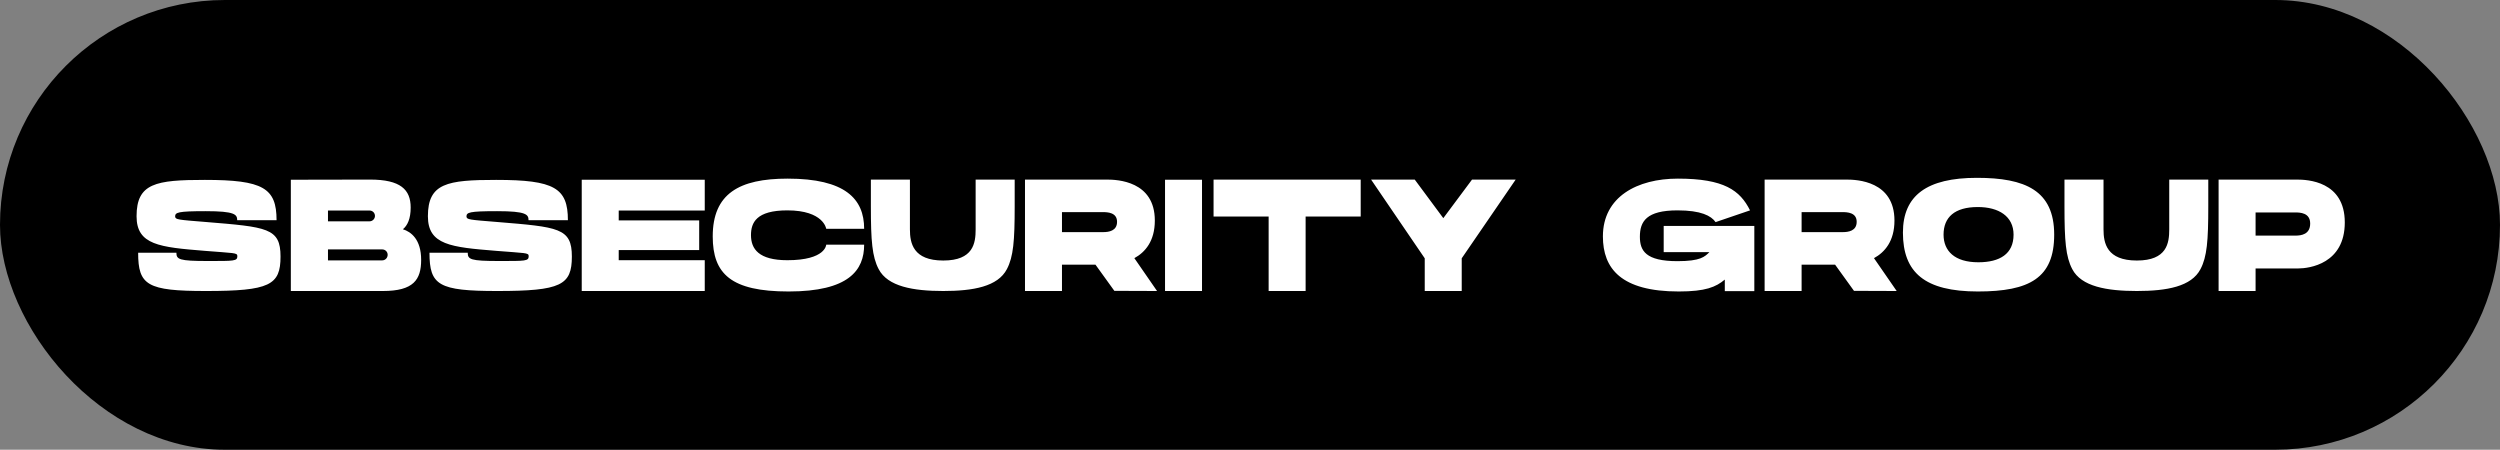 <?xml version="1.0" encoding="UTF-8"?> <svg xmlns="http://www.w3.org/2000/svg" width="189" height="34" viewBox="0 0 189 34" fill="none"><rect x="0" y="0" width="189" height="34" fill="#808080" stroke="none"/> <rect width="189" height="34" rx="17" fill="black"></rect> <path d="M15.484 13.6C19.888 13.6 20.908 14.212 20.908 16.648C20.908 16.648 18.412 16.648 17.932 16.648C17.932 16.216 17.764 15.964 15.556 15.964C13.42 15.964 13.24 16.06 13.24 16.372C13.264 16.6 13.42 16.612 15.532 16.78C20.2 17.164 21.208 17.224 21.208 19.396C21.208 21.556 20.392 22 15.568 22C11.128 22 10.444 21.568 10.444 19.108C10.444 19.108 12.976 19.108 13.336 19.108C13.336 19.612 13.54 19.732 15.688 19.732C17.716 19.732 17.944 19.744 17.944 19.36C17.944 19.096 17.692 19.144 15.484 18.964C12.064 18.688 10.324 18.52 10.324 16.348C10.324 13.852 11.776 13.6 15.484 13.6ZM31.839 19.648C31.839 21.148 31.263 22 28.947 22C27.771 22 24.351 22 24.351 22H21.987V13.588L27.975 13.576C30.279 13.576 31.047 14.332 31.047 15.688C31.047 16.54 30.807 17.044 30.459 17.332C31.071 17.524 31.839 18.088 31.839 19.648ZM24.795 15.916V16.732H27.939C28.167 16.732 28.347 16.54 28.347 16.324C28.347 16.096 28.167 15.916 27.939 15.916H24.795ZM28.899 19.684C29.127 19.684 29.307 19.492 29.307 19.264C29.307 19.036 29.127 18.856 28.899 18.856H24.795V19.684H28.899ZM37.509 13.6C41.913 13.6 42.933 14.212 42.933 16.648C42.933 16.648 40.437 16.648 39.957 16.648C39.957 16.216 39.789 15.964 37.581 15.964C35.445 15.964 35.265 16.06 35.265 16.372C35.289 16.6 35.445 16.612 37.557 16.78C42.225 17.164 43.233 17.224 43.233 19.396C43.233 21.556 42.417 22 37.593 22C33.153 22 32.469 21.568 32.469 19.108C32.469 19.108 35.001 19.108 35.361 19.108C35.361 19.612 35.565 19.732 37.713 19.732C39.741 19.732 39.969 19.744 39.969 19.36C39.969 19.096 39.717 19.144 37.509 18.964C34.089 18.688 32.349 18.52 32.349 16.348C32.349 13.852 33.801 13.6 37.509 13.6ZM43.979 13.588H53.279V15.916H46.775V16.66H52.859V18.904H46.775V19.672H53.279V22H43.979V13.588ZM59.546 13.504C63.89 13.504 65.33 15.028 65.33 17.296H62.462C62.462 17.296 62.27 15.904 59.522 15.904C57.17 15.904 56.774 16.84 56.774 17.776C56.774 18.82 57.362 19.672 59.522 19.672C62.438 19.672 62.462 18.496 62.462 18.496H65.33C65.33 20.428 64.178 22.036 59.618 22.036C55.262 22.036 53.882 20.704 53.882 17.872C53.882 14.644 55.874 13.504 59.546 13.504ZM71.31 22C69.042 22 67.11 21.664 66.426 20.344C65.934 19.408 65.838 18.208 65.838 15.604V13.576H68.79C68.79 13.576 68.79 16.324 68.79 17.344C68.79 18.376 69.03 19.696 71.31 19.696C73.59 19.696 73.758 18.376 73.758 17.344C73.758 16.324 73.758 13.576 73.758 13.576H76.71V15.604C76.71 18.208 76.614 19.408 76.122 20.344C75.438 21.664 73.578 22 71.31 22ZM77.489 13.576H83.669C84.473 13.576 87.305 13.684 87.305 16.672C87.305 18.232 86.573 19.072 85.757 19.516L87.473 22L84.245 21.988L82.817 20.008C82.013 20.008 80.753 20.008 80.285 20.008V22H77.489V13.576ZM83.405 17.548C83.813 17.548 84.449 17.464 84.449 16.768C84.449 16.06 83.729 16.036 83.369 16.036C82.997 16.036 80.285 16.036 80.285 16.036V17.548C80.285 17.548 83.009 17.548 83.405 17.548ZM88.076 22V13.588H90.872V22H88.076ZM91.745 13.576H102.869V16.372H98.705V22H95.909V16.372H91.745V13.576ZM111.286 13.576H114.586L110.506 19.528V22H107.71V19.528L103.654 13.576H106.954L109.114 16.492L111.286 13.576ZM125.775 17.08H132.627V22.012H130.395V21.136C129.723 21.7 128.943 22.036 126.915 22.036C122.559 22.036 121.179 20.308 121.179 17.872C121.179 14.872 123.783 13.504 126.843 13.504C130.347 13.504 131.547 14.392 132.303 15.904L129.699 16.792C129.363 16.312 128.595 15.904 126.819 15.904C124.467 15.904 123.975 16.744 123.975 17.896C123.975 18.952 124.407 19.744 126.819 19.744C128.559 19.744 128.883 19.408 129.231 19.06H125.775V17.08ZM133.405 13.576H139.585C140.389 13.576 143.221 13.684 143.221 16.672C143.221 18.232 142.489 19.072 141.673 19.516L143.389 22L140.161 21.988L138.733 20.008C137.929 20.008 136.669 20.008 136.201 20.008V22H133.405V13.576ZM139.321 17.548C139.729 17.548 140.365 17.464 140.365 16.768C140.365 16.06 139.645 16.036 139.285 16.036C138.913 16.036 136.201 16.036 136.201 16.036V17.548C136.201 17.548 138.925 17.548 139.321 17.548ZM149.453 13.444C153.101 13.444 155.297 14.392 155.297 17.74C155.297 21.016 153.437 22.036 149.525 22.036C145.517 22.036 143.861 20.608 143.861 17.584C143.861 14.776 145.673 13.444 149.453 13.444ZM149.561 19.828C151.193 19.828 152.225 19.192 152.225 17.74C152.225 16.348 151.097 15.652 149.525 15.652C147.761 15.652 146.933 16.432 146.933 17.74C146.933 18.964 147.761 19.828 149.561 19.828ZM161.546 22C159.278 22 157.346 21.664 156.662 20.344C156.17 19.408 156.074 18.208 156.074 15.604V13.576H159.026C159.026 13.576 159.026 16.324 159.026 17.344C159.026 18.376 159.266 19.696 161.546 19.696C163.826 19.696 163.994 18.376 163.994 17.344C163.994 16.324 163.994 13.576 163.994 13.576H166.946V15.604C166.946 18.208 166.85 19.408 166.358 20.344C165.674 21.664 163.814 22 161.546 22ZM167.726 13.576H173.63C174.434 13.576 177.266 13.684 177.266 16.816C177.266 19.936 174.602 20.296 173.726 20.296C173.042 20.296 171.218 20.296 170.522 20.296V22H167.726V13.576ZM173.546 17.812C173.978 17.812 174.65 17.716 174.65 16.9C174.65 16.084 173.894 16.06 173.498 16.06C173.102 16.06 170.522 16.06 170.522 16.06V17.812C170.522 17.812 173.114 17.812 173.546 17.812Z" fill="white"></path> </svg> 